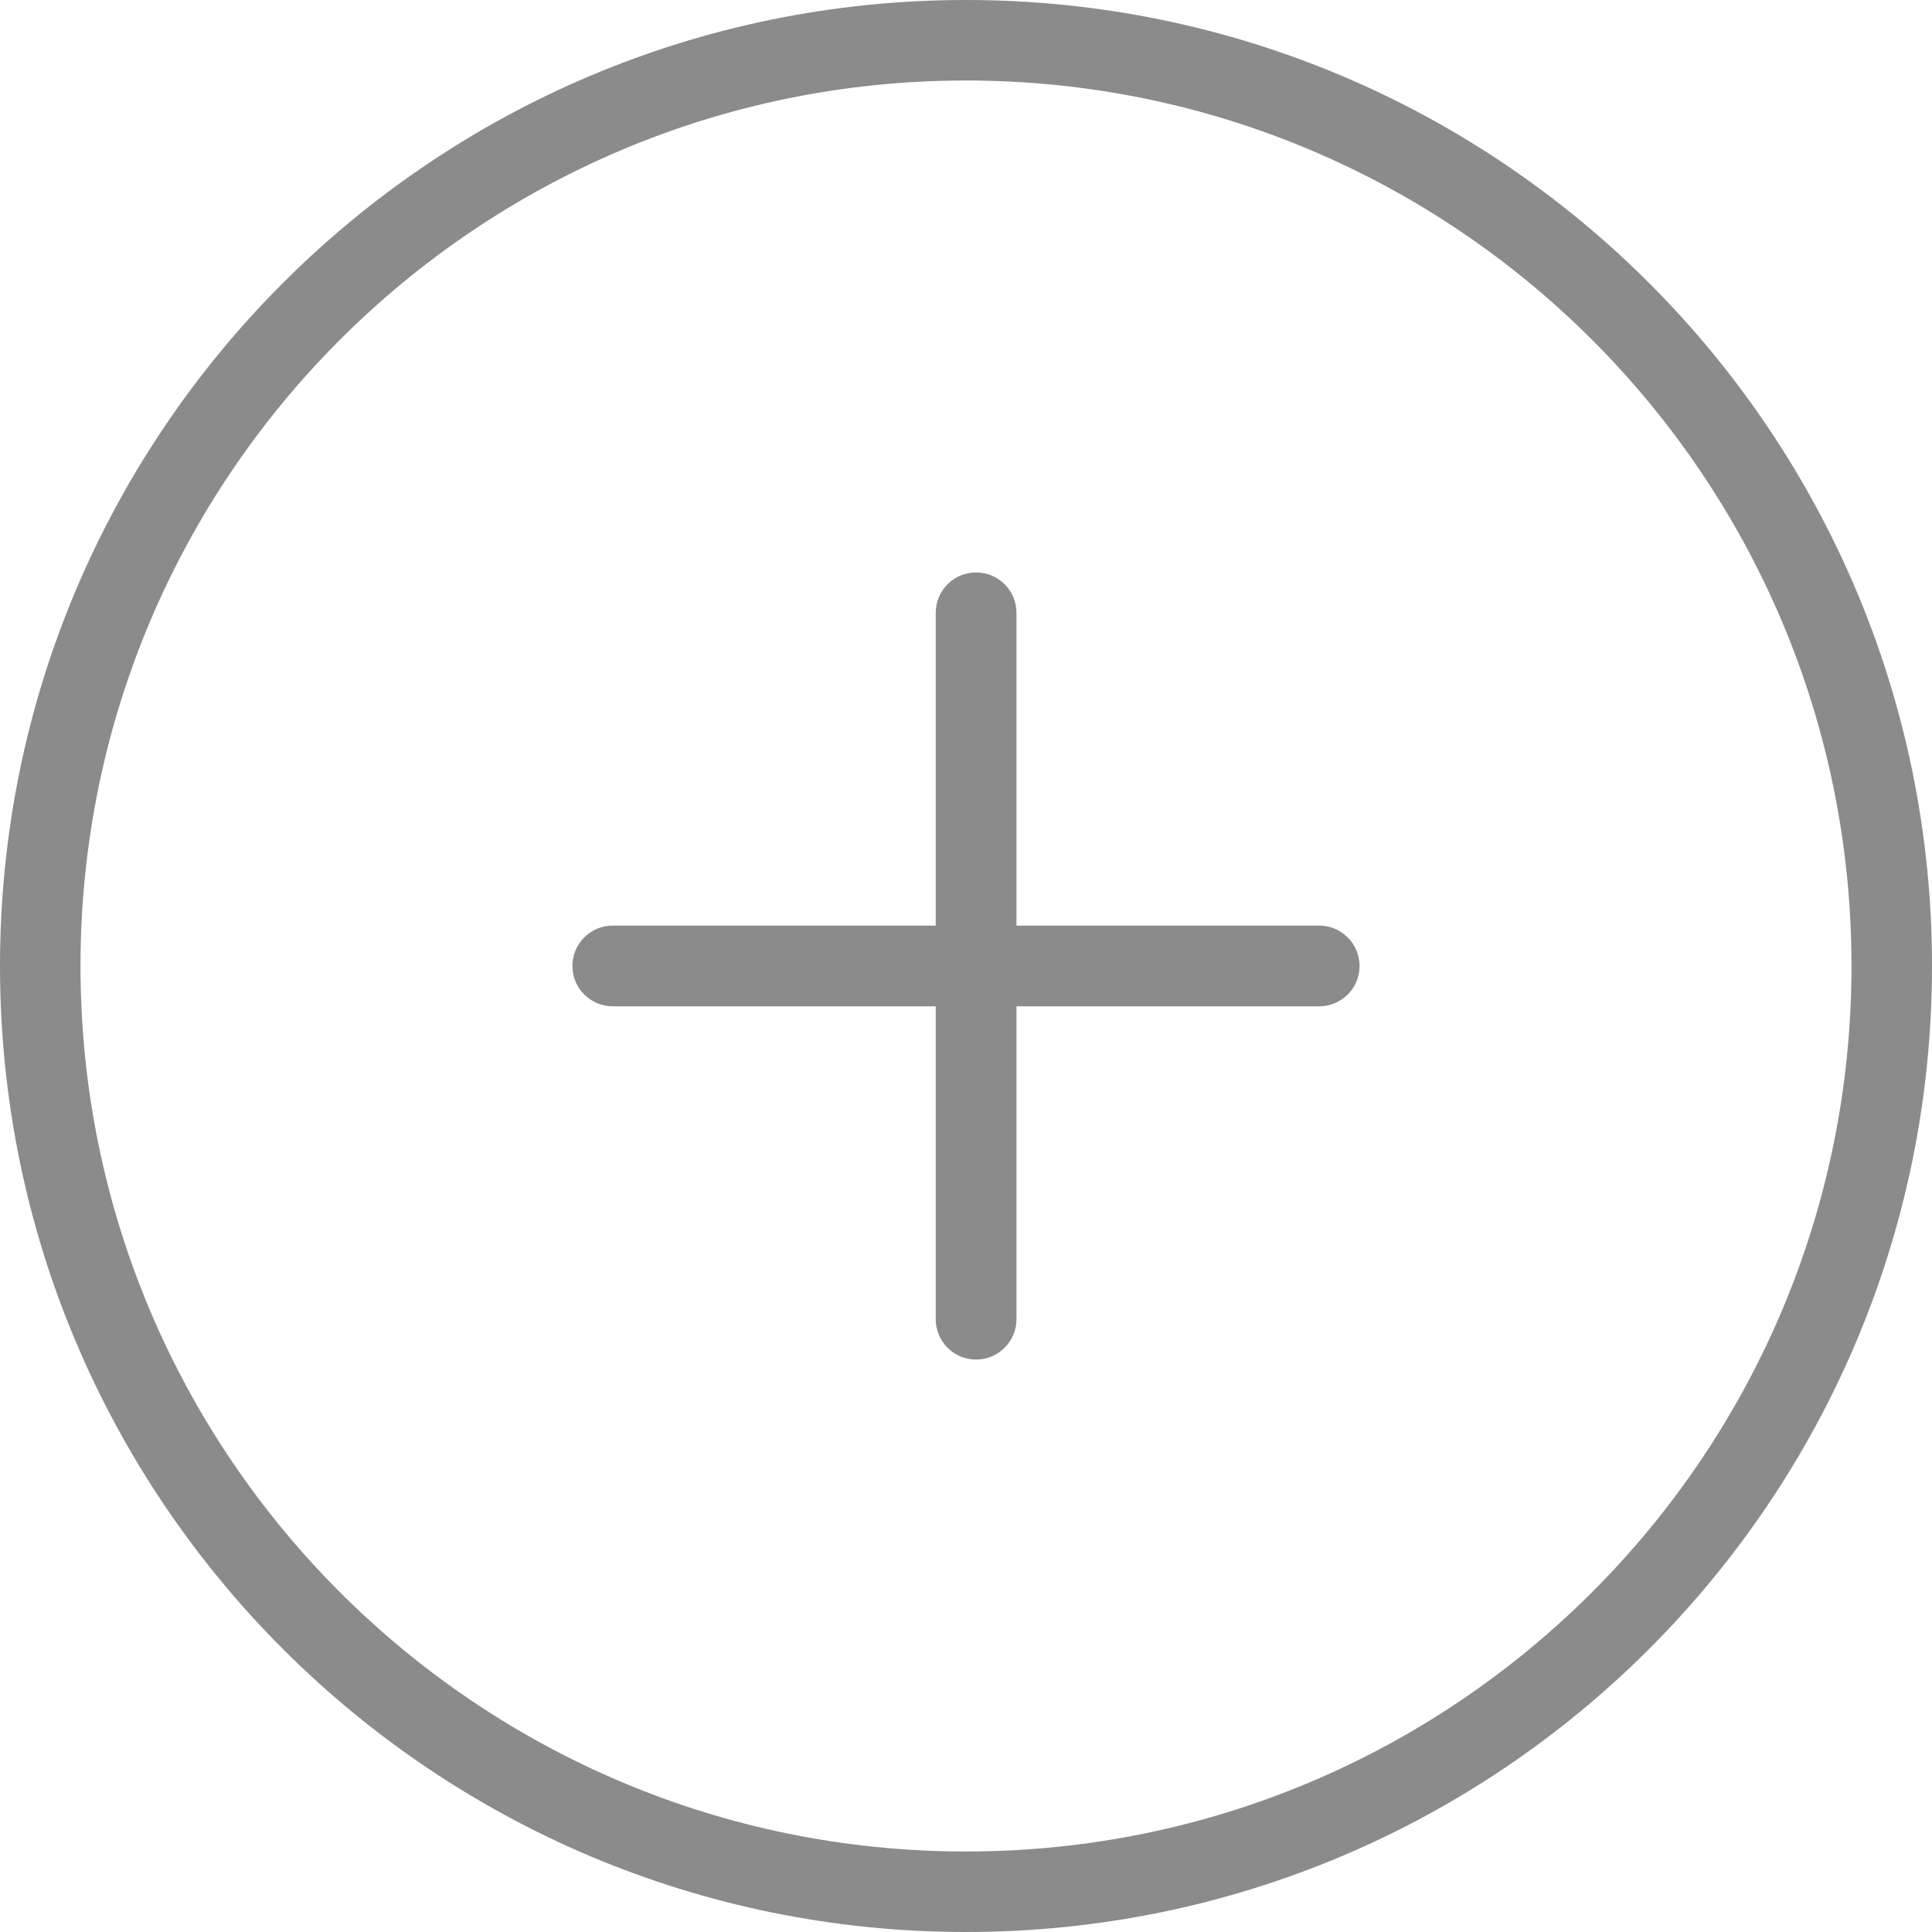 <svg width="24" height="24" viewBox="0 0 24 24" fill="none"
  xmlns="http://www.w3.org/2000/svg">
  <path fill-rule="evenodd" clip-rule="evenodd" d="M12.627 7.612C12.627 7.335 12.402 7.111 12.125 7.111C11.848 7.111 11.624 7.335 11.624 7.612V11.498H7.612C7.335 11.498 7.111 11.723 7.111 12C7.111 12.277 7.335 12.501 7.612 12.501H11.624V16.387C11.624 16.664 11.848 16.889 12.125 16.889C12.402 16.889 12.627 16.664 12.627 16.387V12.501H16.387C16.664 12.501 16.889 12.277 16.889 12C16.889 11.723 16.664 11.498 16.387 11.498H12.627V7.612Z" fill="#8B8B8B"/>
  <path fill-rule="evenodd" clip-rule="evenodd" d="M12 23C18.075 23 23 18.075 23 12C23 5.925 18.075 1 12 1C5.925 1 1 5.925 1 12C1 18.075 5.925 23 12 23ZM12 24C18.627 24 24 18.627 24 12C24 5.373 18.627 0 12 0C5.373 0 0 5.373 0 12C0 18.627 5.373 24 12 24Z" fill="#8B8B8B"/>
</svg>
